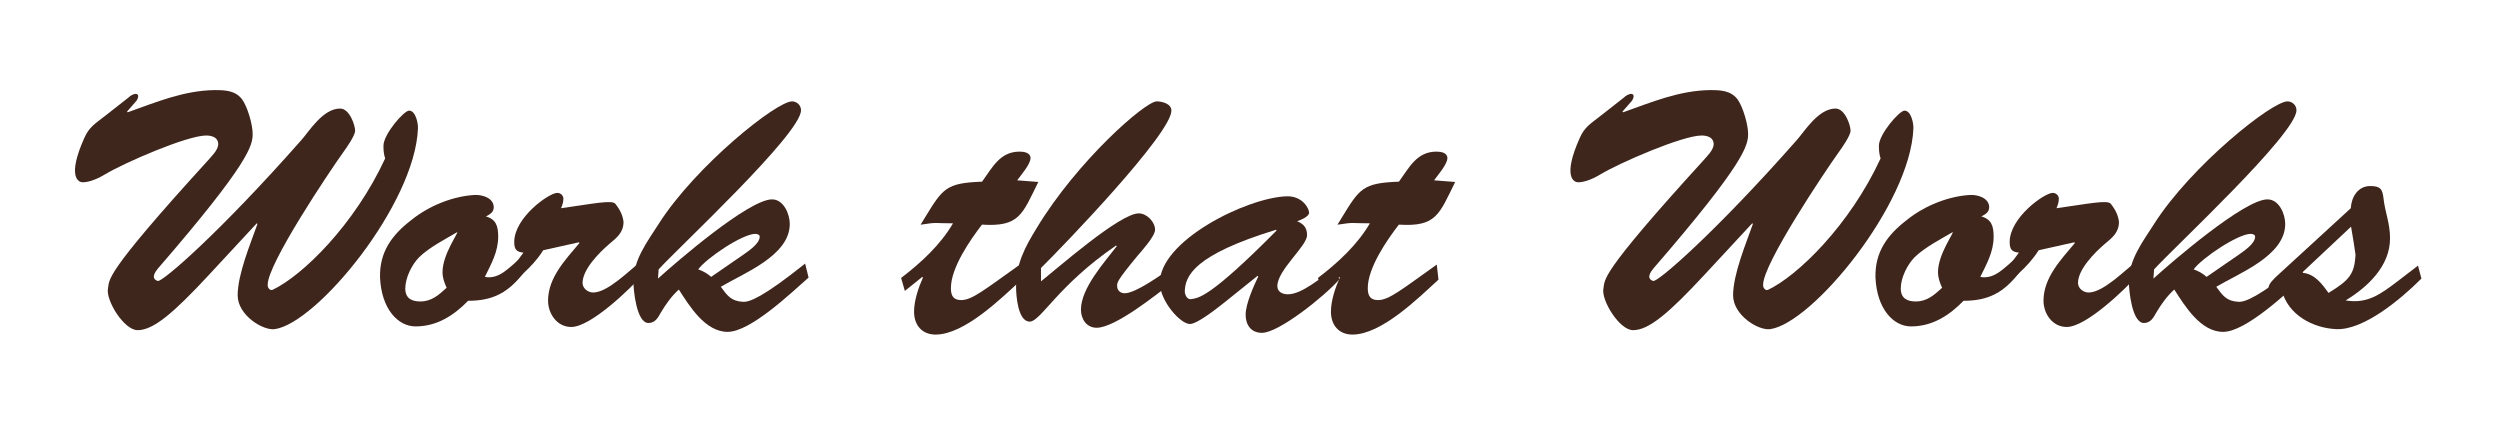 <?xml version="1.0" encoding="utf-8"?>
<!-- Generator: Adobe Illustrator 25.2.1, SVG Export Plug-In . SVG Version: 6.00 Build 0)  -->
<svg version="1.1" id="Layer_1" xmlns="http://www.w3.org/2000/svg" xmlns:xlink="http://www.w3.org/1999/xlink" x="0px" y="0px"
	 viewBox="0 0 673.23 114.85" style="enable-background:new 0 0 673.23 114.85;" xml:space="preserve">
<style type="text/css">
	.st0{fill:#3F261D;}
	.st1{fill:#EF5343;}
	.st2{fill:#FFFFFF;}
	.st3{fill:#FF513E;}
	.st4{clip-path:url(#SVGID_2_);}
	.st5{clip-path:url(#SVGID_4_);}
	.st6{clip-path:url(#SVGID_6_);}
	.st7{clip-path:url(#SVGID_8_);}
	.st8{fill:#45310E;}
	.st9{clip-path:url(#SVGID_10_);}
	.st10{fill:#FCFAF0;}
	.st11{clip-path:url(#SVGID_12_);}
	.st12{opacity:0.4;}
	.st13{fill:none;stroke:#FFFFFF;stroke-width:1.515;stroke-miterlimit:10;}
	.st14{clip-path:url(#SVGID_14_);}
	.st15{clip-path:url(#SVGID_16_);}
	.st16{fill:#D5D5D5;}
	.st17{fill:none;stroke:#FF513E;stroke-miterlimit:10;}
	.st18{fill:#F6F6F8;}
	.st19{fill:none;stroke:#FF513E;stroke-width:0.5;stroke-miterlimit:10;}
	.st20{opacity:0.5;}
	.st21{clip-path:url(#SVGID_18_);}
	.st22{clip-path:url(#SVGID_20_);}
	.st23{clip-path:url(#SVGID_22_);}
	.st24{fill:#FFFAF0;}
	.st25{clip-path:url(#SVGID_24_);}
	.st26{clip-path:url(#SVGID_26_);}
	.st27{fill:#C3D3E4;}
	.st28{clip-path:url(#SVGID_28_);}
	.st29{clip-path:url(#SVGID_30_);}
	.st30{clip-path:url(#SVGID_32_);}
	.st31{clip-path:url(#SVGID_34_);}
	.st32{clip-path:url(#SVGID_36_);}
	.st33{clip-path:url(#SVGID_38_);}
	.st34{clip-path:url(#SVGID_40_);}
	.st35{fill:#382115;}
	.st36{clip-path:url(#SVGID_42_);}
	.st37{clip-path:url(#SVGID_44_);}
	.st38{clip-path:url(#SVGID_46_);}
	.st39{clip-path:url(#SVGID_48_);}
	.st40{fill:none;stroke:#FFFFFF;stroke-width:4;stroke-miterlimit:10;}
	.st41{fill:none;stroke:#3F261D;stroke-width:3;stroke-miterlimit:10;}
	.st42{clip-path:url(#SVGID_50_);}
	.st43{clip-path:url(#SVGID_52_);}
	.st44{clip-path:url(#SVGID_54_);}
	.st45{clip-path:url(#SVGID_56_);}
	.st46{clip-path:url(#SVGID_58_);}
	.st47{fill:none;}
	.st48{clip-path:url(#SVGID_60_);}
	.st49{fill:none;stroke:#FFFFFF;stroke-width:3;stroke-miterlimit:10;}
</style>
<g>
	<path class="st0" d="M56.28,74.01c-9.65,10.39-14.99,14.9-19.22,14.9c-3.68,0-8.55-8-8-11.13c0.55-2.57-1.75-3.13,26.85-34.48
		c1.01-1.2,2.85-2.85,2.85-4.51c0-1.75-1.66-2.3-3.22-2.3c-5.24,0-22.25,7.45-27.13,10.39c-1.65,1.01-4.14,2.21-6.16,2.21
		c-1.01,0-4.32-1.29,0.46-11.95c1.29-2.94,2.94-3.86,5.52-5.88l6.34-4.97c0.46-0.46,1.29-1.01,2.02-1.01c0.37,0,1.1,0.37,0.18,1.84
		l-2.57,2.94l0.18,0.18c7.54-2.67,15.08-5.88,23.45-5.98c2.76,0,5.52,0.09,7.36,2.48c1.47,2.02,2.85,6.8,2.85,9.29
		c0,3.03-0.64,7.54-25.47,36.23c-2.02,2.39-0.92,3.13-0.09,3.4c1.1,0.46,16.64-12.96,38.62-37.88c2.02-2.21,5.79-8.55,10.48-8.55
		c2.57,0,4.05,4.51,4.05,5.98c0,1.29-2.39,4.69-3.13,5.7C88.55,46.43,72,71.16,72.09,76.68c-0.09,0.83,0.64,1.65,1.29,1.38
		c8-3.77,22.07-17.47,30.34-35.4c-0.37-1.1-0.46-2.21-0.46-3.4c0-3.13,5.52-9.47,6.9-9.47c1.84,0,2.48,3.59,2.39,4.87
		c-0.83,20.32-27.12,52.32-38.53,53.97C70.8,89.09,64,84.86,64,79.53c0-5.7,3.49-13.98,5.33-19.22l-0.18-0.18L56.28,74.01z"/>
	<path class="st0" d="M140.96,73.55c-4.14,5.24-8.18,7.45-14.9,7.45c-3.86,3.95-8.37,6.9-14.16,6.9c-4.78,0-9.19-4.78-9.56-13.15
		c-0.18-6.9,3.22-11.49,8.37-15.45c4.97-4.05,11.59-6.53,17.19-6.8c2.02-0.09,5.06,0.83,5.06,3.31c0,1.38-1.1,1.93-2.11,2.48
		c2.76,0.74,3.31,2.67,3.31,5.43c0,4.05-1.84,7.26-3.59,10.85c4.05,0.74,6.62-2.76,9.47-4.87L140.96,73.55z M112.91,69.23
		c-2.02,2.02-3.77,5.61-3.77,8.46c0,2.67,1.75,3.49,4.05,3.49c3.03,0,4.97-1.75,7.08-3.68c-0.64-1.47-1.1-2.67-1.1-4.23
		c0-4.78,4.32-10.57,3.95-10.76C119.99,64.36,115.67,66.56,112.91,69.23z"/>
	<path class="st0" d="M146.29,67.39c-3.22,5.06-7.08,7.45-11.03,11.4l-0.37-4.05c2.39-1.93,4.32-4.23,6.07-6.71
		c-1.93-0.18-2.48-0.92-2.48-2.85c0-6.62,9.38-13.24,11.59-13.24c0.92,0,1.65,0.74,1.65,1.56c0,0.92-0.28,1.75-0.64,2.57
		c8.64-1.2,13.7-2.3,14.62-1.2c1.38,1.75,2.02,3.22,2.21,4.87c0,2.85-1.75,4.23-3.86,5.98c-2.67,2.3-7.17,6.8-7.17,10.48
		c0,1.47,1.47,2.57,2.85,2.57c3.95,0,9.75-5.98,12.78-8.28l0.64,3.4c-3.49,3.95-14.07,14.16-19.31,14.16
		c-3.86,0-6.25-3.59-6.25-7.08c0-6.25,4.78-11.13,8.46-15.54l-0.18-0.18L146.29,67.39z"/>
	<path class="st0" d="M177.37,72.54l-0.18,2.48c4.97-4.51,24.46-21.33,30.71-21.33c3.13,0,4.78,3.95,4.78,6.62
		c0,8.55-12.41,13.24-18.57,16.92c1.75,2.39,2.76,3.86,5.98,4.05c1.75,0.09,5.33-1.2,16.73-10.3l0.92,3.77
		c-4.6,4.05-15.63,14.62-21.79,14.62c-6.07,0-10.3-6.99-13.15-11.4c-2.02,1.84-3.49,3.95-4.87,6.25c-0.74,1.38-1.56,2.76-3.31,2.76
		c-3.22,0-4.05-8.92-4.05-11.13c0-5.88,3.68-10.67,6.8-15.54c9.93-15.63,32-33.29,36.04-33.01c1.29,0.09,2.3,1.1,2.3,2.39
		C215.71,36.04,182.88,66.47,177.37,72.54z M200.17,68.59c1.38-1.01,4.41-2.94,4.41-4.87c0-0.55-0.74-0.74-1.2-0.74
		c-3.4,0-13.06,6.44-15.36,9.56c1.29,0.46,2.48,1.1,3.49,2.02L200.17,68.59z"/>
	<path class="st0" d="M279.61,49c-4.32,8.73-5.06,12.14-15.17,11.49c-3.13,4.05-8.37,11.59-8.37,17.1c0,2.02,0.64,3.22,2.76,3.22
		c2.94,0,6.25-2.76,15.82-9.56l0.46,4.05c-5.42,4.97-15.36,14.8-23.17,14.8c-3.59,0-5.79-2.48-5.79-6.16c0-3.03,1.2-6.53,2.39-9.19
		l-0.18-0.18l-4.69,3.77l-1.01-3.49c5.52-4.23,10.57-8.92,13.98-14.71c-5.61,0-3.86-0.37-8.73,0.37l1.01-1.66
		c4.97-8.09,5.7-9.56,15.54-9.93c2.76-3.77,4.78-8.09,10.11-8.09c1.2,0,2.94,0.28,2.94,1.75c0,1.65-2.67,4.69-3.59,5.98L279.61,49z"
		/>
	<path class="st0" d="M280.34,75.76c4.51-3.59,21.24-18.3,26.3-18.3c2.21,0,4.41,2.3,4.41,4.41c0,1.75-3.68,5.79-4.78,7.08
		c-5.7,6.9-5.43,7.17-5.43,8.09c0,1.2,0.92,1.93,2.02,1.93c3.03,0,9.75-4.97,12.41-6.71l0.46,3.77
		c-4.23,3.22-15.36,12.23-20.41,12.23c-2.76,0-4.23-2.39-4.23-4.87c0-5.79,6.34-12.78,9.65-17.1l-0.18-0.18
		c-15.72,10.76-20.32,20.5-23.26,20.5c-3.22,0-3.68-7.17-3.68-9.29c0-6.34,2.39-10.76,5.61-16c10.85-17.93,29.15-34.02,32.27-34.02
		c1.47,0,3.95,0.64,3.95,2.48c0,6.25-29.24,36.6-35.12,42.39V75.76z"/>
	<path class="st0" d="M330.18,81.09c-1.75,1.38-7.63,6.16-9.75,6.16c-2.57,0-7.91-6.07-8.09-10.85
		c-0.37-11.49,23.54-23.26,34.21-23.54c4.23-0.09,5.98,3.31,5.98,4.41s-2.39,2.02-3.22,2.3c1.75,0.74,2.67,1.75,2.67,3.77
		c0,2.94-8,9.38-8,13.7c0,1.56,1.38,2.21,2.85,2.21c3.86,0,9.1-4.69,13.06-7.36l0.74,3.4c-3.95,4.51-16.27,14.34-20.78,14.34
		c-3.03,0-4.41-2.21-4.41-4.87c0-2.94,2.21-7.82,3.4-10.3l-0.18-0.18L330.18,81.09z M319.05,78.7c0.09,0.46,0.46,2.11,1.84,1.84
		c1.84-0.37,4.69-0.09,22.9-18.48l-0.18-0.18C321.72,68.59,319.05,74.2,319.05,78.7z"/>
	<path class="st0" d="M391.87,49c-4.32,8.73-5.06,12.14-15.17,11.49c-3.13,4.05-8.37,11.59-8.37,17.1c0,2.02,0.64,3.22,2.76,3.22
		c2.94,0,6.25-2.76,15.82-9.56l0.46,4.05c-5.42,4.97-15.36,14.8-23.17,14.8c-3.59,0-5.79-2.48-5.79-6.16c0-3.03,1.2-6.53,2.39-9.19
		l-0.18-0.18l-4.69,3.77l-1.01-3.49c5.52-4.23,10.57-8.92,13.98-14.71c-5.61,0-3.86-0.37-8.73,0.37l1.01-1.66
		c4.97-8.09,5.7-9.56,15.54-9.93c2.76-3.77,4.78-8.09,10.11-8.09c1.2,0,2.94,0.28,2.94,1.75c0,1.65-2.67,4.69-3.59,5.98L391.87,49z"
		/>
	<path class="st0" d="M458.99,74.01c-9.65,10.39-14.99,14.9-19.22,14.9c-3.68,0-8.55-8-8-11.13c0.55-2.57-1.75-3.13,26.85-34.48
		c1.01-1.2,2.85-2.85,2.85-4.51c0-1.75-1.65-2.3-3.22-2.3c-5.24,0-22.25,7.45-27.13,10.39c-1.65,1.01-4.14,2.21-6.16,2.21
		c-1.01,0-4.32-1.29,0.46-11.95c1.29-2.94,2.94-3.86,5.52-5.88l6.34-4.97c0.46-0.46,1.29-1.01,2.02-1.01c0.37,0,1.1,0.37,0.18,1.84
		l-2.57,2.94l0.18,0.18c7.54-2.67,15.08-5.88,23.45-5.98c2.76,0,5.52,0.09,7.36,2.48c1.47,2.02,2.85,6.8,2.85,9.29
		c0,3.03-0.64,7.54-25.47,36.23c-2.02,2.39-0.92,3.13-0.09,3.4c1.1,0.46,16.64-12.96,38.62-37.88c2.02-2.21,5.79-8.55,10.48-8.55
		c2.57,0,4.05,4.51,4.05,5.98c0,1.29-2.39,4.69-3.13,5.7c-3.95,5.52-20.5,30.25-20.41,35.77c-0.09,0.83,0.64,1.65,1.29,1.38
		c8-3.77,22.07-17.47,30.34-35.4c-0.37-1.1-0.46-2.21-0.46-3.4c0-3.13,5.52-9.47,6.9-9.47c1.84,0,2.48,3.59,2.39,4.87
		c-0.83,20.32-27.12,52.32-38.53,53.97c-3.22,0.46-10.02-3.77-10.02-9.1c0-5.7,3.49-13.98,5.33-19.22l-0.18-0.18L458.99,74.01z"/>
	<path class="st0" d="M543.67,73.55c-4.14,5.24-8.18,7.45-14.9,7.45c-3.86,3.95-8.37,6.9-14.16,6.9c-4.78,0-9.19-4.78-9.56-13.15
		c-0.18-6.9,3.22-11.49,8.37-15.45c4.97-4.05,11.59-6.53,17.19-6.8c2.02-0.09,5.06,0.83,5.06,3.31c0,1.38-1.1,1.93-2.11,2.48
		c2.76,0.74,3.31,2.67,3.31,5.43c0,4.05-1.84,7.26-3.59,10.85c4.05,0.74,6.62-2.76,9.47-4.87L543.67,73.55z M515.63,69.23
		c-2.02,2.02-3.77,5.61-3.77,8.46c0,2.67,1.75,3.49,4.05,3.49c3.03,0,4.97-1.75,7.08-3.68c-0.64-1.47-1.1-2.67-1.1-4.23
		c0-4.78,4.32-10.57,3.95-10.76C522.71,64.36,518.39,66.56,515.63,69.23z"/>
	<path class="st0" d="M549,67.39c-3.22,5.06-7.08,7.45-11.03,11.4l-0.37-4.05c2.39-1.93,4.32-4.23,6.07-6.71
		c-1.93-0.18-2.48-0.92-2.48-2.85c0-6.62,9.38-13.24,11.59-13.24c0.92,0,1.65,0.74,1.65,1.56c0,0.92-0.28,1.75-0.64,2.57
		c8.64-1.2,13.7-2.3,14.62-1.2c1.38,1.75,2.02,3.22,2.21,4.87c0,2.85-1.75,4.23-3.86,5.98c-2.67,2.3-7.17,6.8-7.17,10.48
		c0,1.47,1.47,2.57,2.85,2.57c3.95,0,9.75-5.98,12.78-8.28l0.64,3.4c-3.49,3.95-14.07,14.16-19.31,14.16
		c-3.86,0-6.25-3.59-6.25-7.08c0-6.25,4.78-11.13,8.46-15.54l-0.18-0.18L549,67.39z"/>
	<path class="st0" d="M580.08,72.54l-0.18,2.48c4.97-4.51,24.46-21.33,30.71-21.33c3.13,0,4.78,3.95,4.78,6.62
		c0,8.55-12.41,13.24-18.57,16.92c1.75,2.39,2.76,3.86,5.98,4.05c1.75,0.09,5.33-1.2,16.73-10.3l0.92,3.77
		c-4.6,4.05-15.63,14.62-21.79,14.62c-6.07,0-10.3-6.99-13.15-11.4c-2.02,1.84-3.49,3.95-4.87,6.25c-0.74,1.38-1.56,2.76-3.31,2.76
		c-3.22,0-4.05-8.92-4.05-11.13c0-5.88,3.68-10.67,6.8-15.54c9.93-15.63,32-33.29,36.04-33.01c1.29,0.09,2.3,1.1,2.3,2.39
		C618.42,36.04,585.6,66.47,580.08,72.54z M602.88,68.59c1.38-1.01,4.41-2.94,4.41-4.87c0-0.55-0.74-0.74-1.2-0.74
		c-3.4,0-13.06,6.44-15.36,9.56c1.29,0.46,2.48,1.1,3.49,2.02L602.88,68.59z"/>
	<path class="st0" d="M651.15,71.53l0.92,3.49c-5.61,5.61-15.63,13.98-22.99,13.61c-6.16-0.28-12.96-3.77-14.62-10.48
		c-0.55,0.55-1.2,1.2-2.02,1.2c-0.92,0-1.56-0.92-1.56-1.75c0-1.2,1.47-2.48,2.21-3.22l19.95-18.3c0.18-3.03,1.93-5.98,5.24-5.98
		c2.76,0,3.31,0.83,3.59,3.4c0.37,3.49,1.75,6.62,1.75,10.67c0,7.54-6.07,13.15-11.95,16.73c5.88,1.01,9.47-1.75,13.98-5.15
		L651.15,71.53z M619.89,73.46c3.4,0.18,5.43,3.03,7.17,5.42c5.52-3.4,6.99-4.97,7.26-10.3c-0.28-1.93-0.64-4.41-1.2-7.54
		L619.89,73.46z"/>
</g>
</svg>
